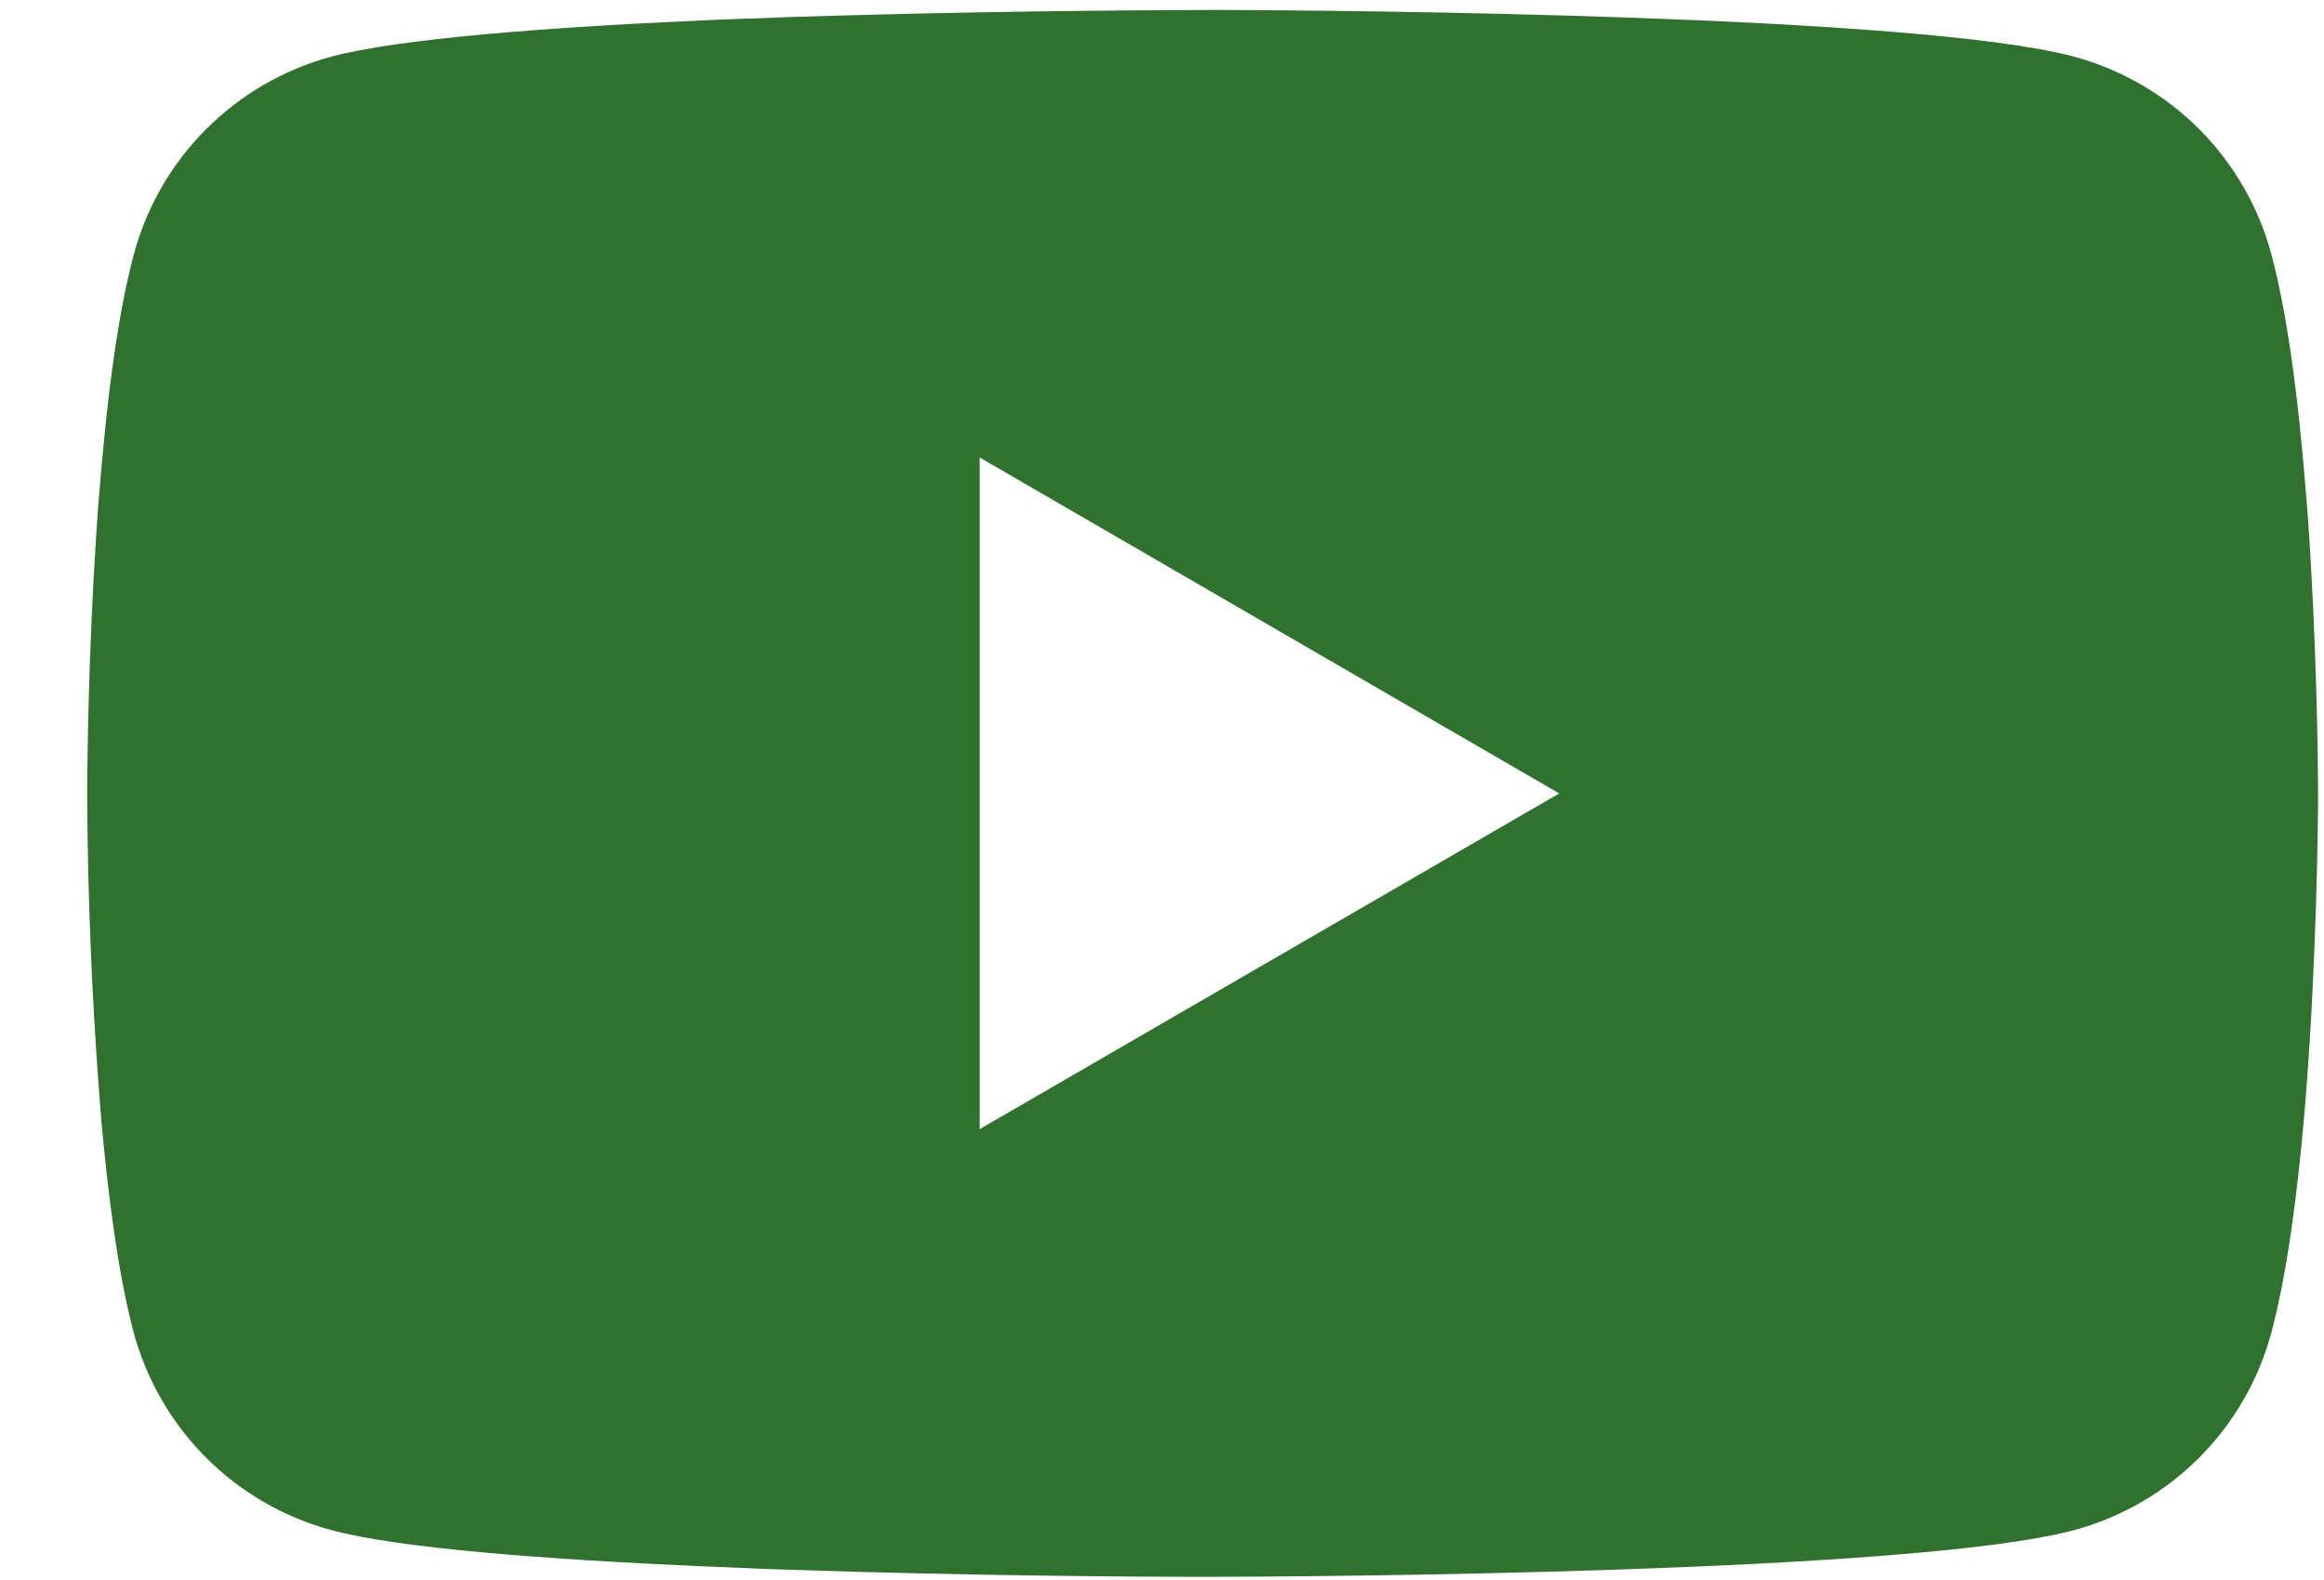 <svg width="25" height="17" viewBox="0 0 25 17" fill="none" xmlns="http://www.w3.org/2000/svg">
<path d="M13.014 0.107H13.148C14.381 0.112 20.628 0.157 22.313 0.61C22.822 0.748 23.286 1.018 23.659 1.391C24.031 1.765 24.299 2.23 24.435 2.74C24.587 3.31 24.693 4.064 24.765 4.843L24.78 4.999L24.813 5.389L24.825 5.545C24.923 6.916 24.935 8.2 24.936 8.48V8.593C24.935 8.884 24.921 10.255 24.813 11.683L24.801 11.84L24.788 11.996C24.713 12.854 24.602 13.706 24.435 14.333C24.299 14.843 24.031 15.308 23.659 15.682C23.286 16.056 22.822 16.325 22.313 16.463C20.573 16.931 13.959 16.964 13.043 16.966H12.83C12.366 16.966 10.449 16.957 8.439 16.888L8.184 16.879L8.054 16.873L7.797 16.862L7.541 16.852C5.876 16.778 4.29 16.66 3.56 16.462C3.051 16.324 2.587 16.055 2.214 15.681C1.842 15.307 1.574 14.843 1.437 14.333C1.271 13.708 1.16 12.854 1.085 11.996L1.073 11.839L1.061 11.683C0.986 10.666 0.945 9.648 0.938 8.629L0.938 8.444C0.941 8.122 0.953 7.007 1.034 5.777L1.044 5.623L1.049 5.545L1.061 5.389L1.094 4.999L1.109 4.843C1.181 4.064 1.287 3.308 1.439 2.74C1.575 2.23 1.843 1.765 2.216 1.391C2.588 1.018 3.052 0.748 3.561 0.61C4.292 0.415 5.877 0.295 7.542 0.22L7.797 0.209L8.055 0.2L8.184 0.196L8.441 0.185C9.868 0.14 11.297 0.114 12.725 0.109L13.014 0.107ZM10.538 4.922V12.149L16.773 8.537L10.538 4.922Z" fill="#31712F"/>
</svg>
